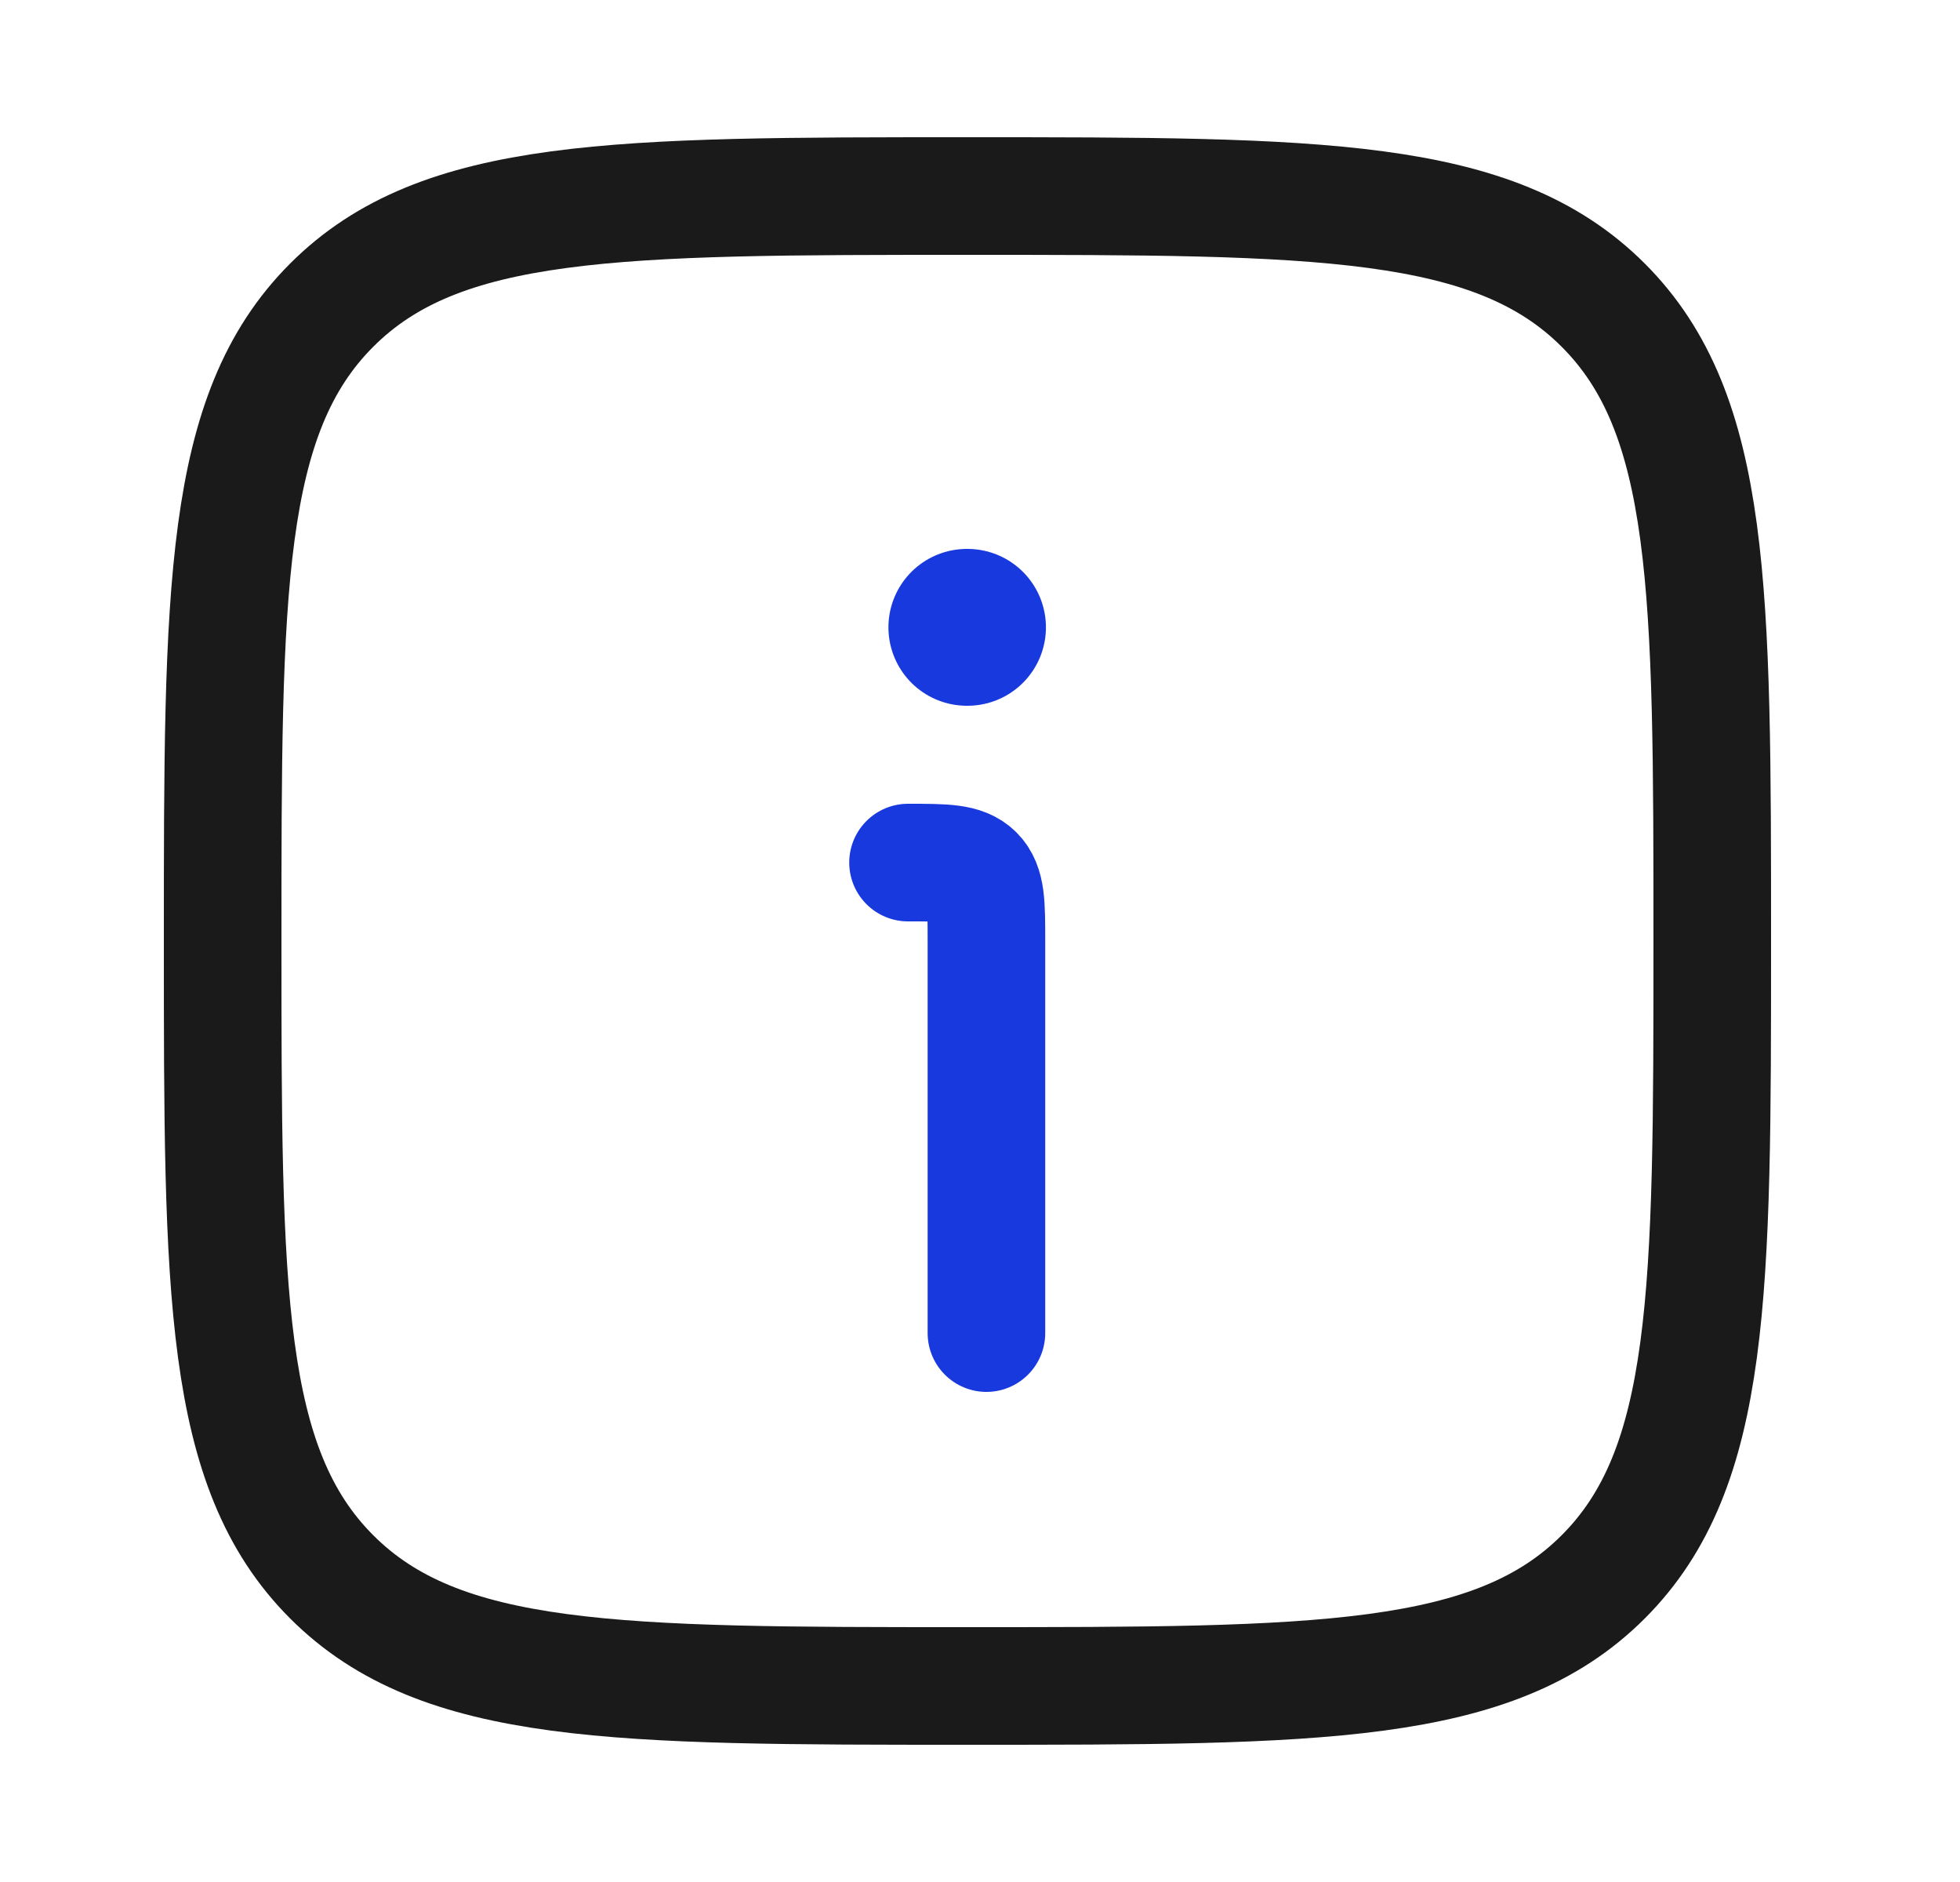 <svg width="25" height="24" viewBox="0 0 25 24" fill="none" xmlns="http://www.w3.org/2000/svg">
<g id="Frame">
<path id="Vector" d="M2.84 12C2.84 7.522 2.84 5.282 4.231 3.891C5.622 2.5 7.862 2.5 12.34 2.5C16.818 2.5 19.057 2.5 20.449 3.891C21.84 5.282 21.84 7.522 21.84 12C21.84 16.478 21.84 18.718 20.449 20.109C19.057 21.5 16.818 21.5 12.34 21.5C7.862 21.5 5.622 21.5 4.231 20.109C2.84 18.718 2.84 16.478 2.84 12Z" stroke="#1A1A1A" stroke-width="1.5"/>
<path id="Vector_2" d="M12.582 17V12C12.582 11.529 12.582 11.293 12.435 11.146C12.289 11 12.053 11 11.582 11" stroke="#1839DD" stroke-width="1.5" stroke-linecap="round" stroke-linejoin="round"/>
<path id="Vector_3" d="M12.332 8H12.341" stroke="#1839DD" stroke-width="2" stroke-linecap="round" stroke-linejoin="round"/>
</g>
</svg>
